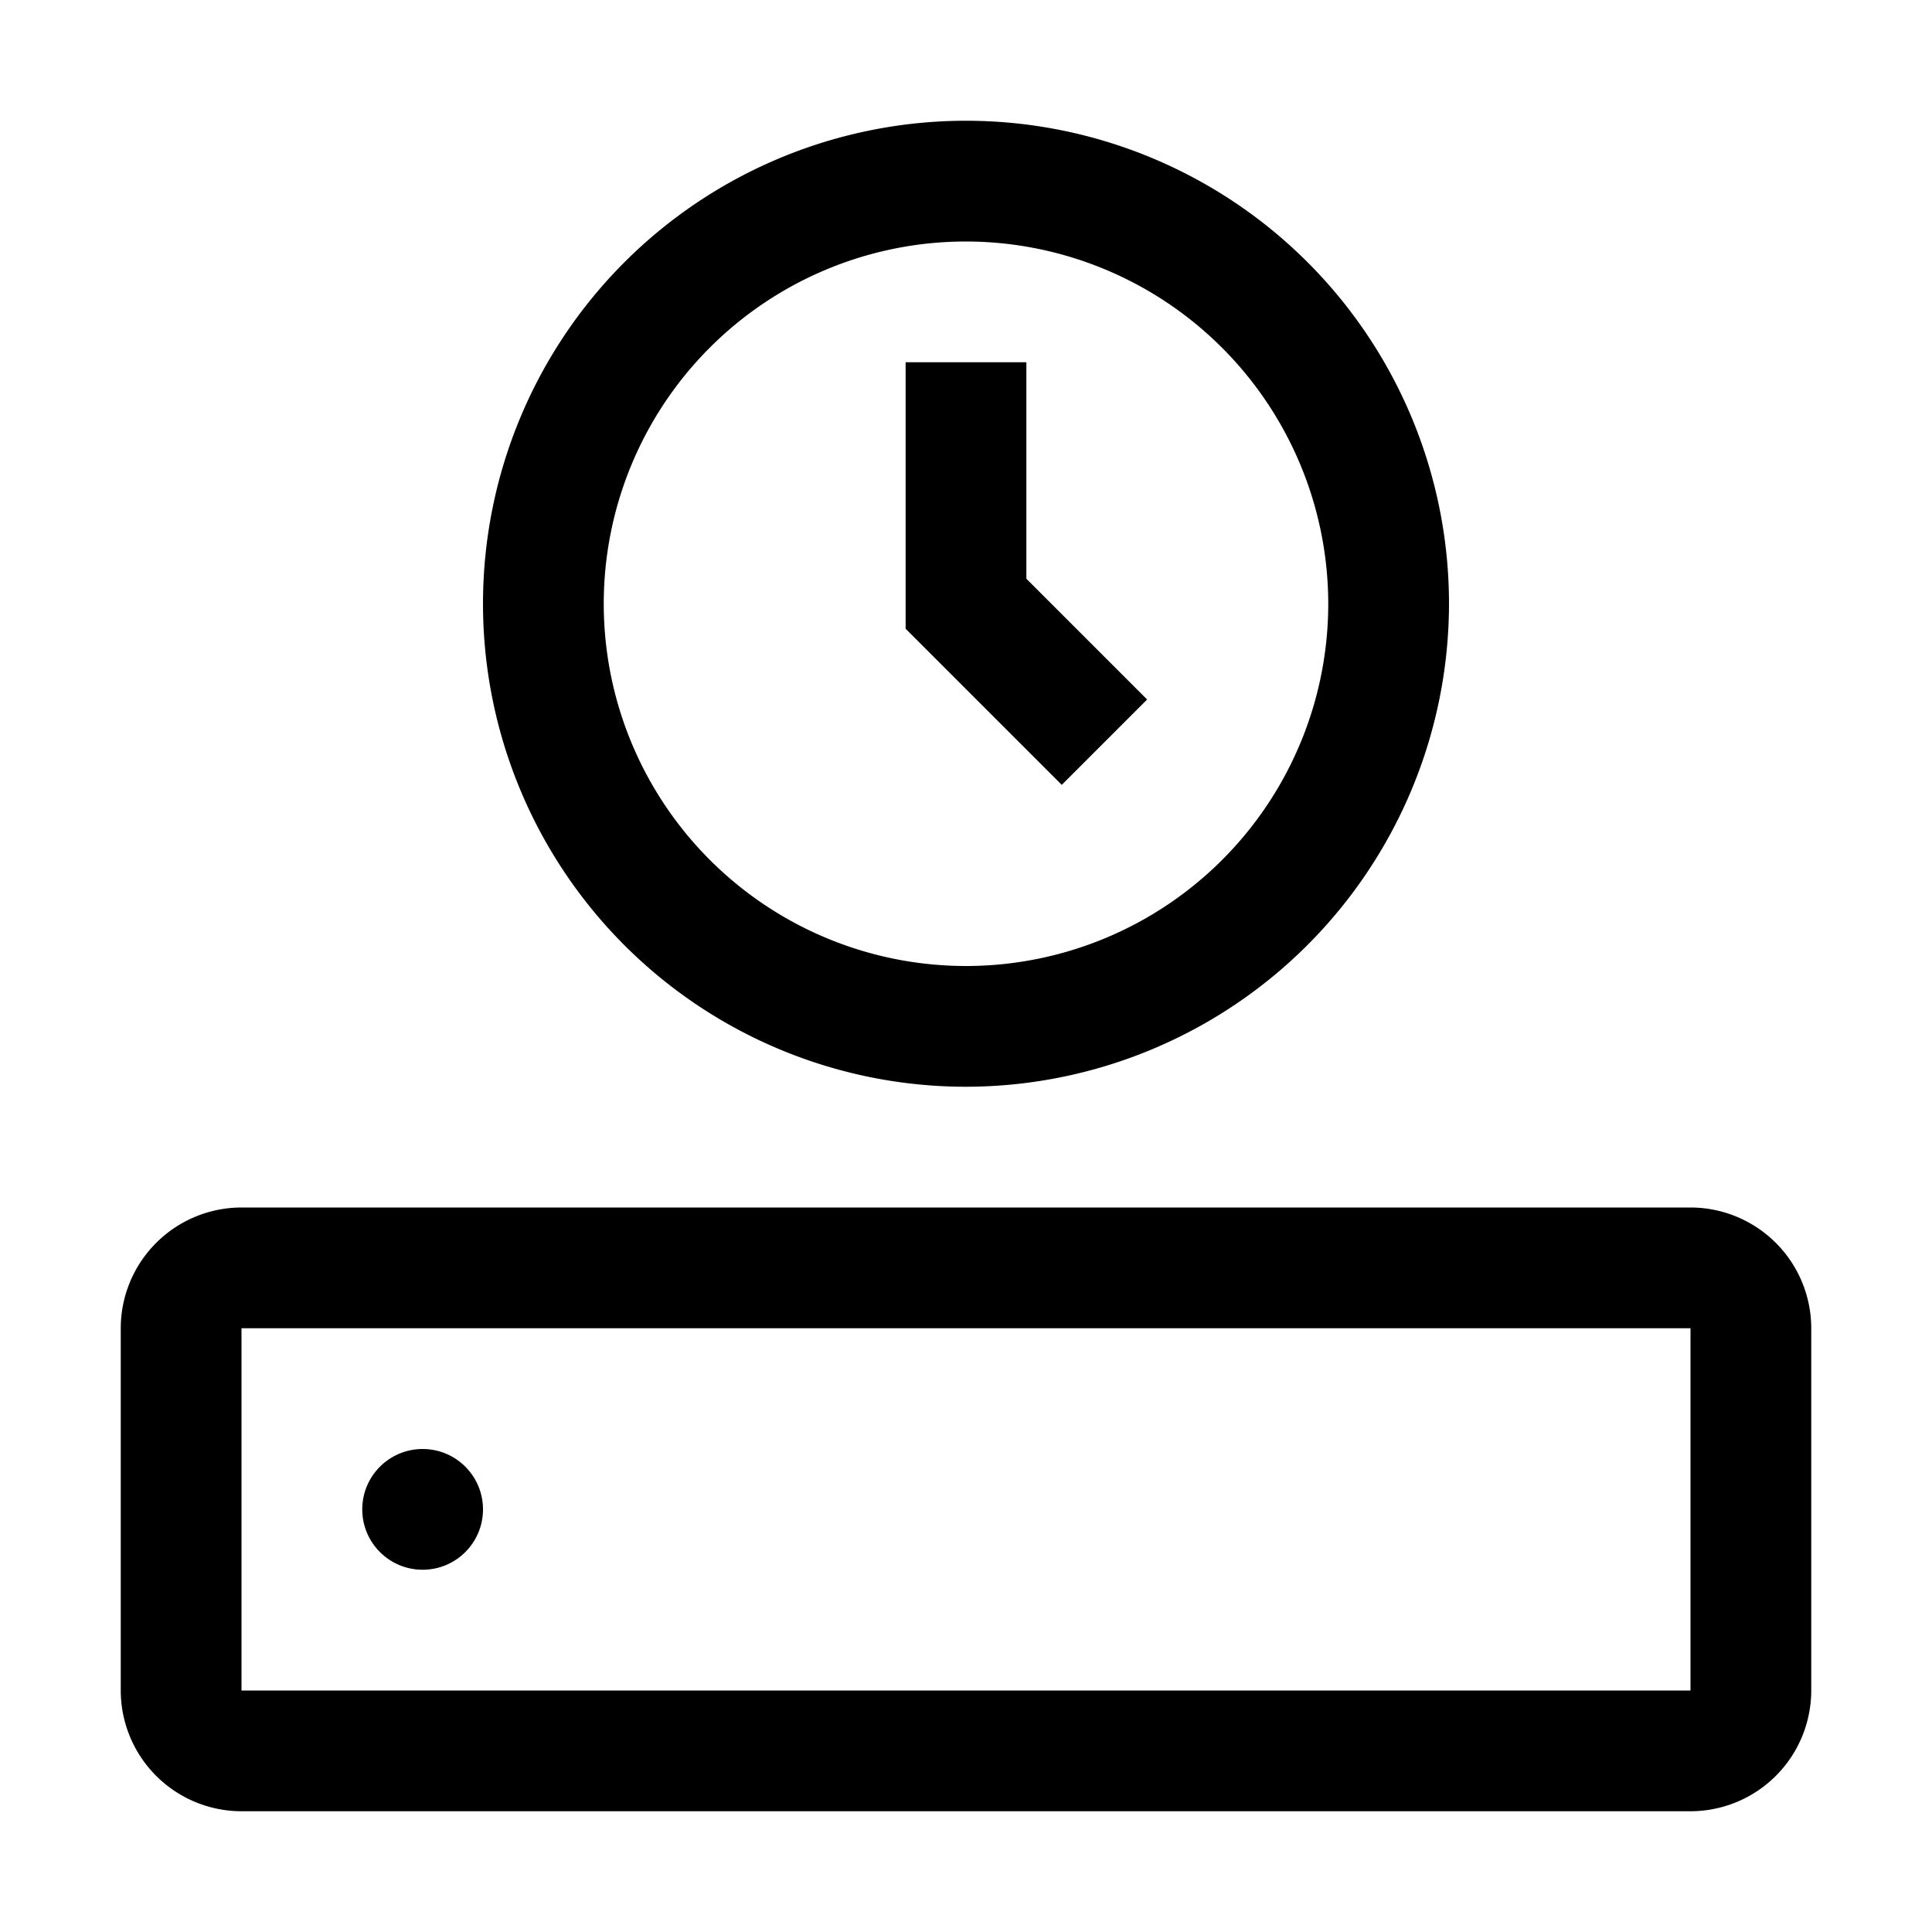 <?xml version="1.0" encoding="utf-8"?>
<svg fill="#000000" width="800px" height="800px" viewBox="0 0 32 32" id="icon" xmlns="http://www.w3.org/2000/svg">
  <defs>
    <style>
      .cls-1 {
        fill: none;
      }
    </style>
  </defs>
  <path d="M28,30H4a2.002,2.002,0,0,1-2-2V22a2.002,2.002,0,0,1,2-2H28a2.002,2.002,0,0,1,2,2v6A2.002,2.002,0,0,1,28,30ZM4,22v6H28V22Z" transform="translate(0 0)"/>
  <circle cx="7" cy="25" r="1"/>
  <polygon points="19 11.586 17 9.586 17 6 15 6 15 10.414 17.586 13 19 11.586"/>
  <path d="M16,18a8,8,0,1,1,8-8A8.009,8.009,0,0,1,16,18ZM16,4a6,6,0,1,0,6,6A6.007,6.007,0,0,0,16,4Z" transform="translate(0 0)"/>
  <rect id="_Transparent_Rectangle_" data-name="&lt;Transparent Rectangle&gt;" class="cls-1" width="32" height="32"/>
</svg>